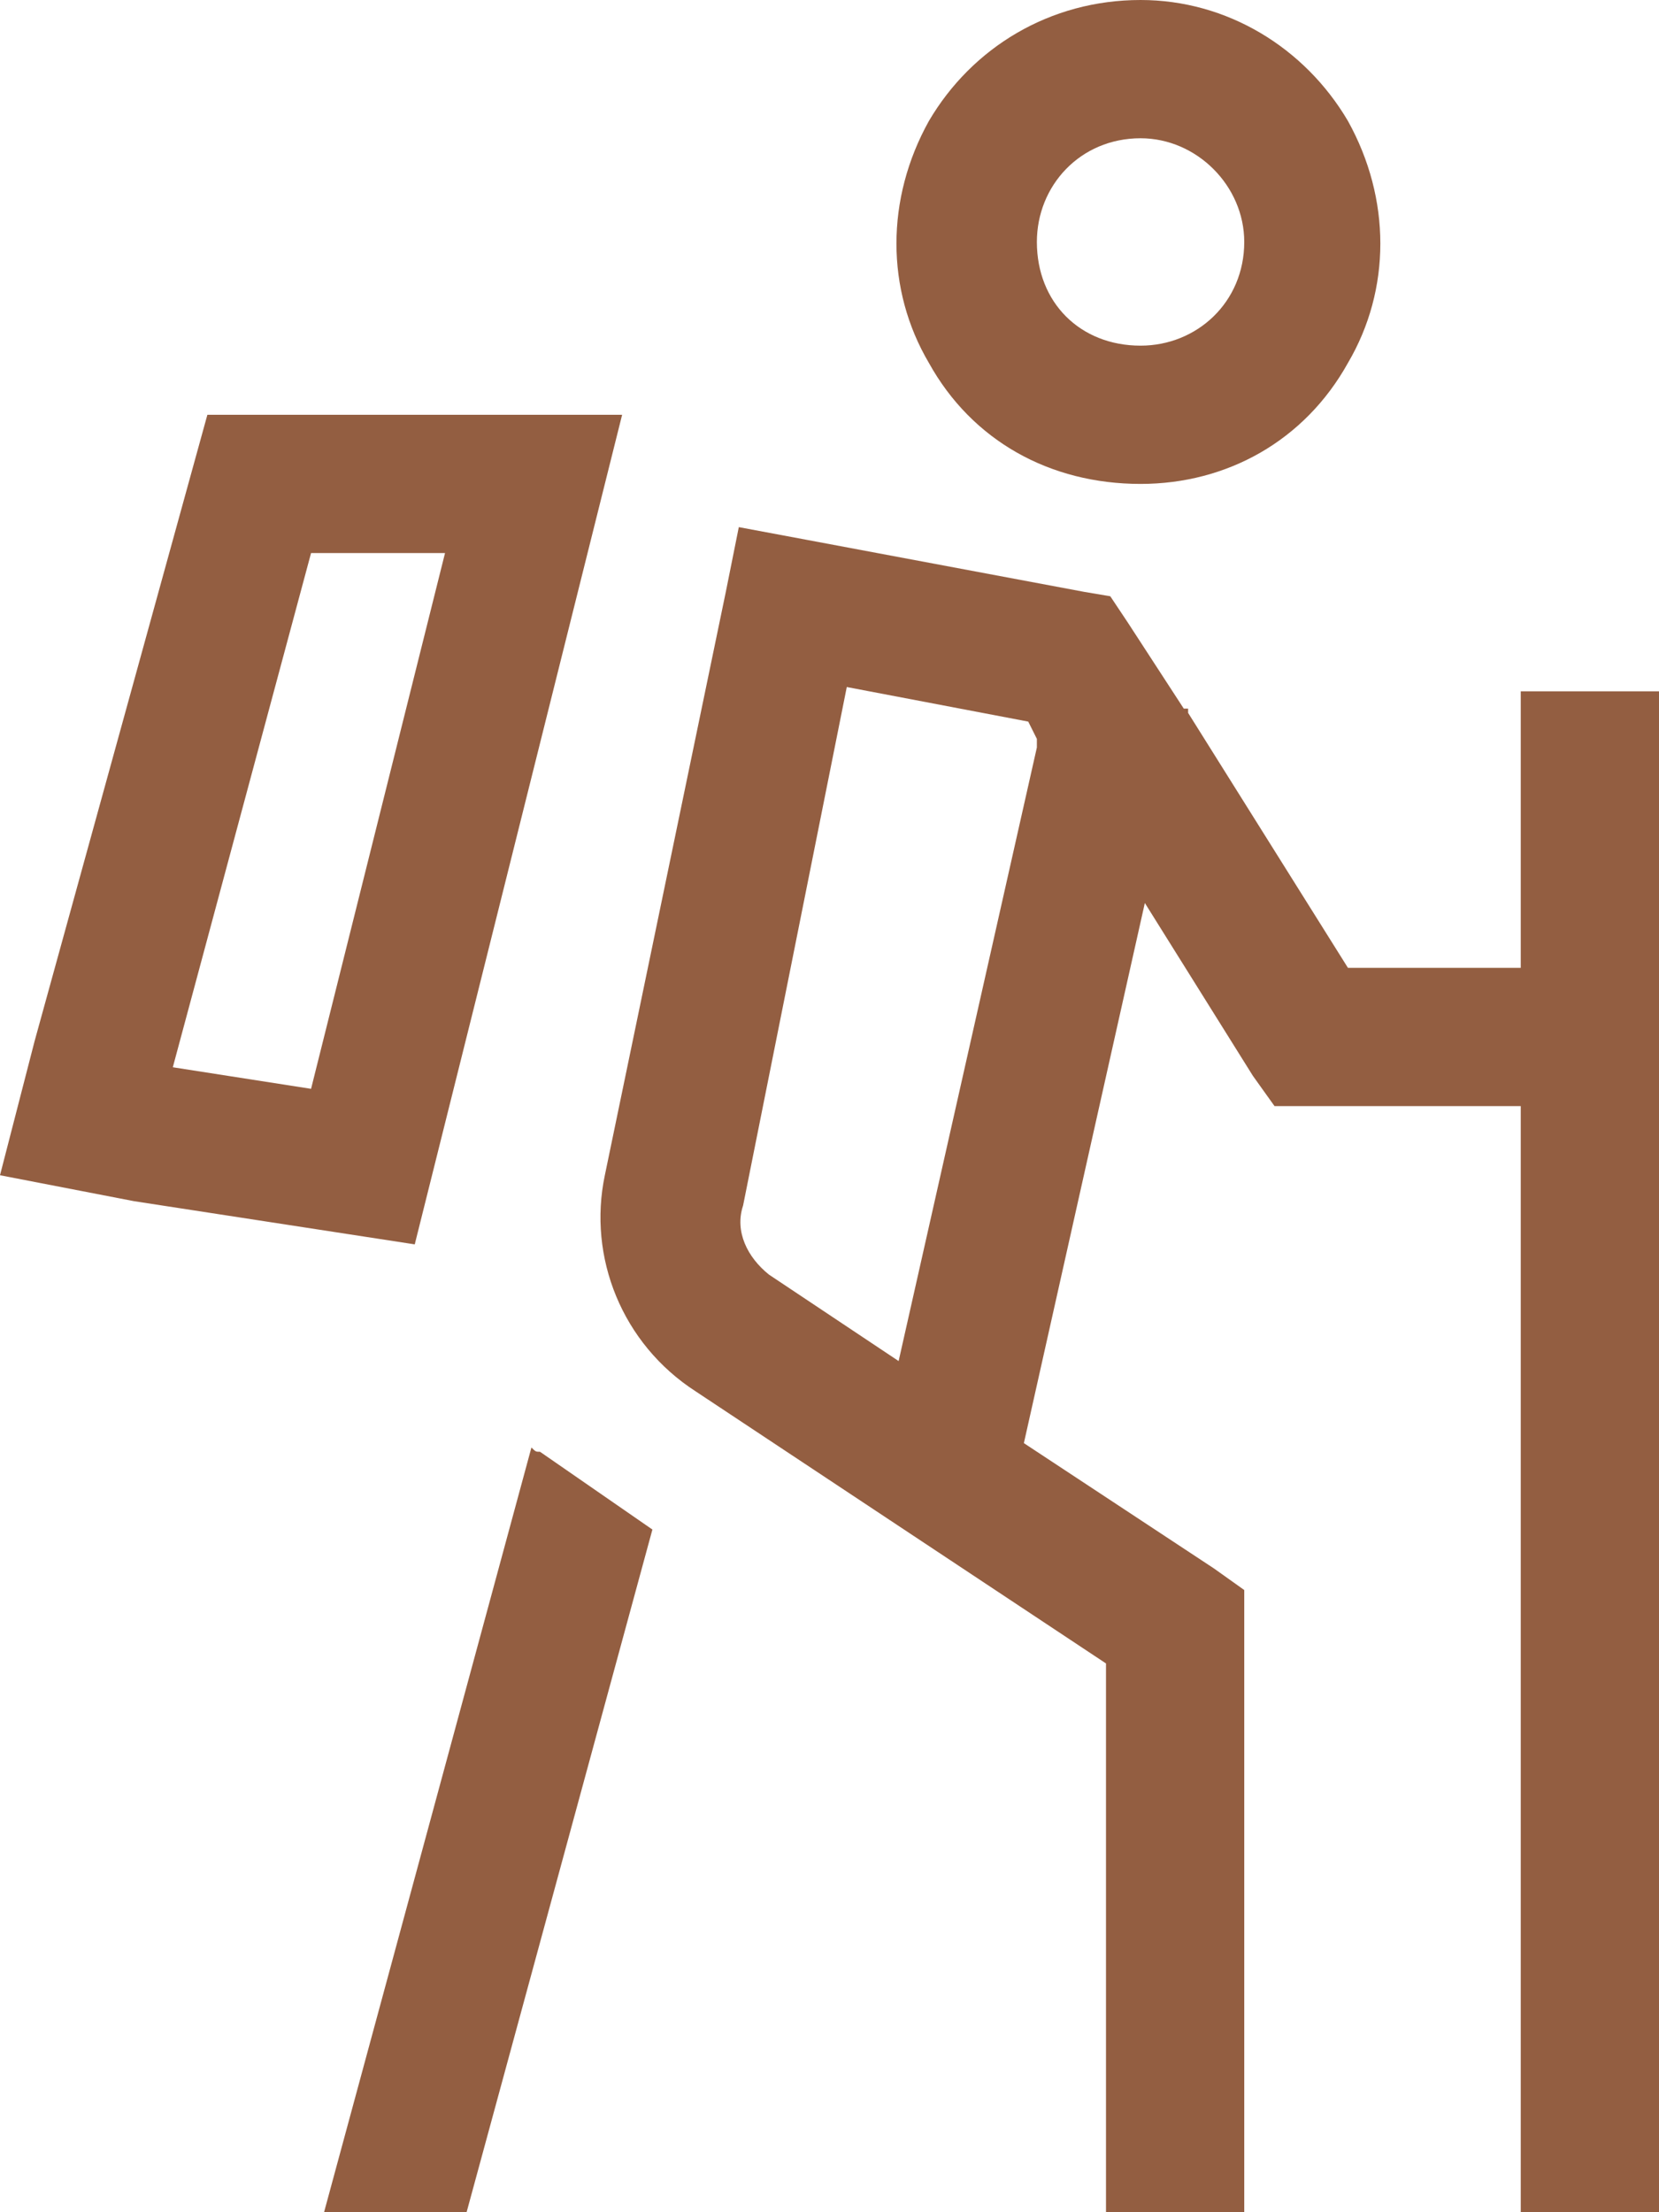 <svg width="24" height="32" viewBox="0 0 24 32" fill="none" xmlns="http://www.w3.org/2000/svg">
<path d="M16.5 2C15.625 2 15 2.688 15 3.5C15 4.375 15.625 5 16.5 5C17.312 5 18 4.375 18 3.5C18 2.688 17.312 2 16.5 2ZM16.5 7C15.188 7 14.062 6.375 13.438 5.25C12.812 4.188 12.812 2.875 13.438 1.75C14.062 0.688 15.188 0 16.5 0C17.75 0 18.875 0.688 19.5 1.75C20.125 2.875 20.125 4.188 19.5 5.25C18.875 6.375 17.75 7 16.5 7ZM9 6L8.5 8L6 18L1.938 17.375L0 17L0.5 15.062L3 6H6.938H9ZM4.5 15.75L6.438 8H4.5L2.5 15.438L4.5 15.75ZM24 11V31V32H22V31V16H19H18.438L18.125 15.562L16.562 13.062L14.812 20.875L17.562 22.688L18 23V23.5V31V32H16V31V24.062L10.062 20.125C9 19.438 8.5 18.188 8.75 17L10.5 8.562L10.688 7.625L11.688 7.812L15.688 8.562L16.062 8.625L16.312 9L17.125 10.25H17.188V10.312L19.5 14H22V11V10H24V11ZM4.688 32L7.688 20.938C7.75 21 7.75 21 7.812 21L9.438 22.125L6.75 32H4.688ZM15 10.812V10.688L14.875 10.438L12.25 9.938L10.75 17.438C10.625 17.812 10.812 18.188 11.125 18.438L13 19.688L15 10.812Z" fill="#935E41"/>
</svg>
